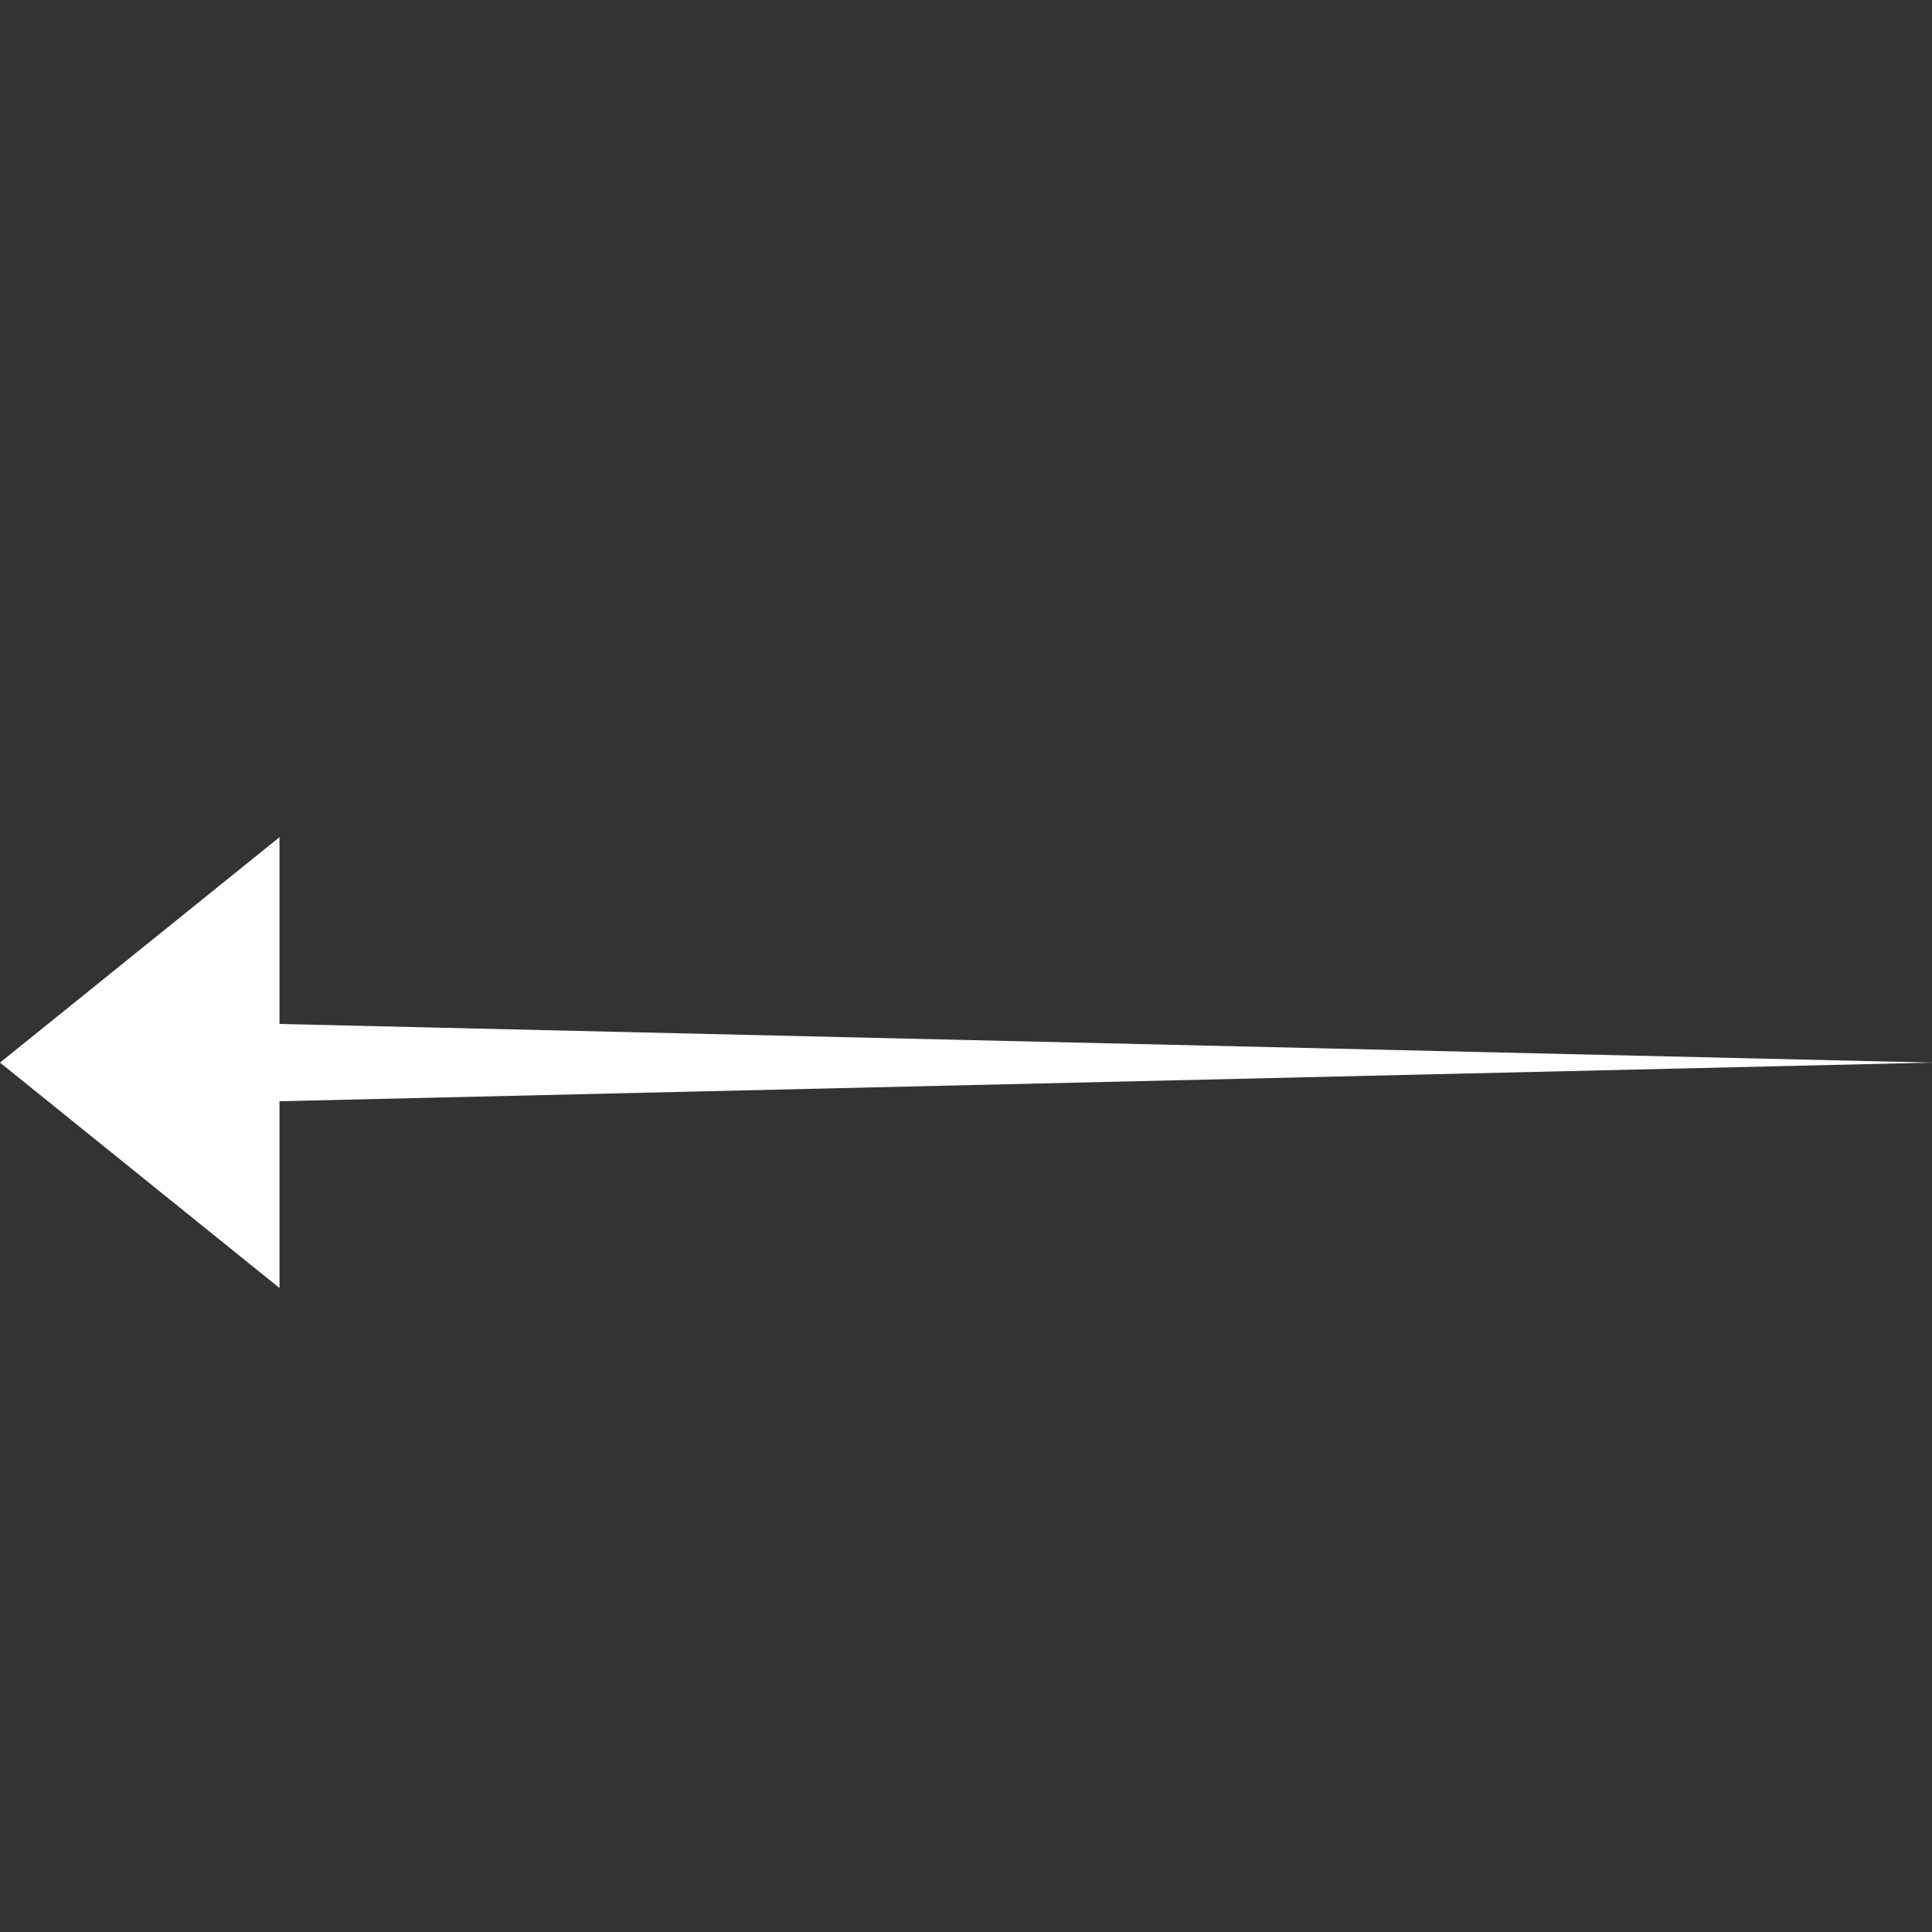 <svg width="30" height="30" viewBox="0 0 30 30" fill="none" xmlns="http://www.w3.org/2000/svg">
<rect x="0" y="0" width="30" height="30" fill="#333333" stroke="none"/>
<g clip-path="url(#clip0_7468_325)">
<path d="M0 16.5L4.34 13V15.9L30 16.5L4.34 17.1V20L0 16.5Z" fill="white"/>
</g>
<defs>
<clipPath id="clip0_7468_325">
<rect width="30" height="30" fill="white" transform="matrix(-1 0 0 1 30 0)"/>
</clipPath>
</defs>
</svg>
